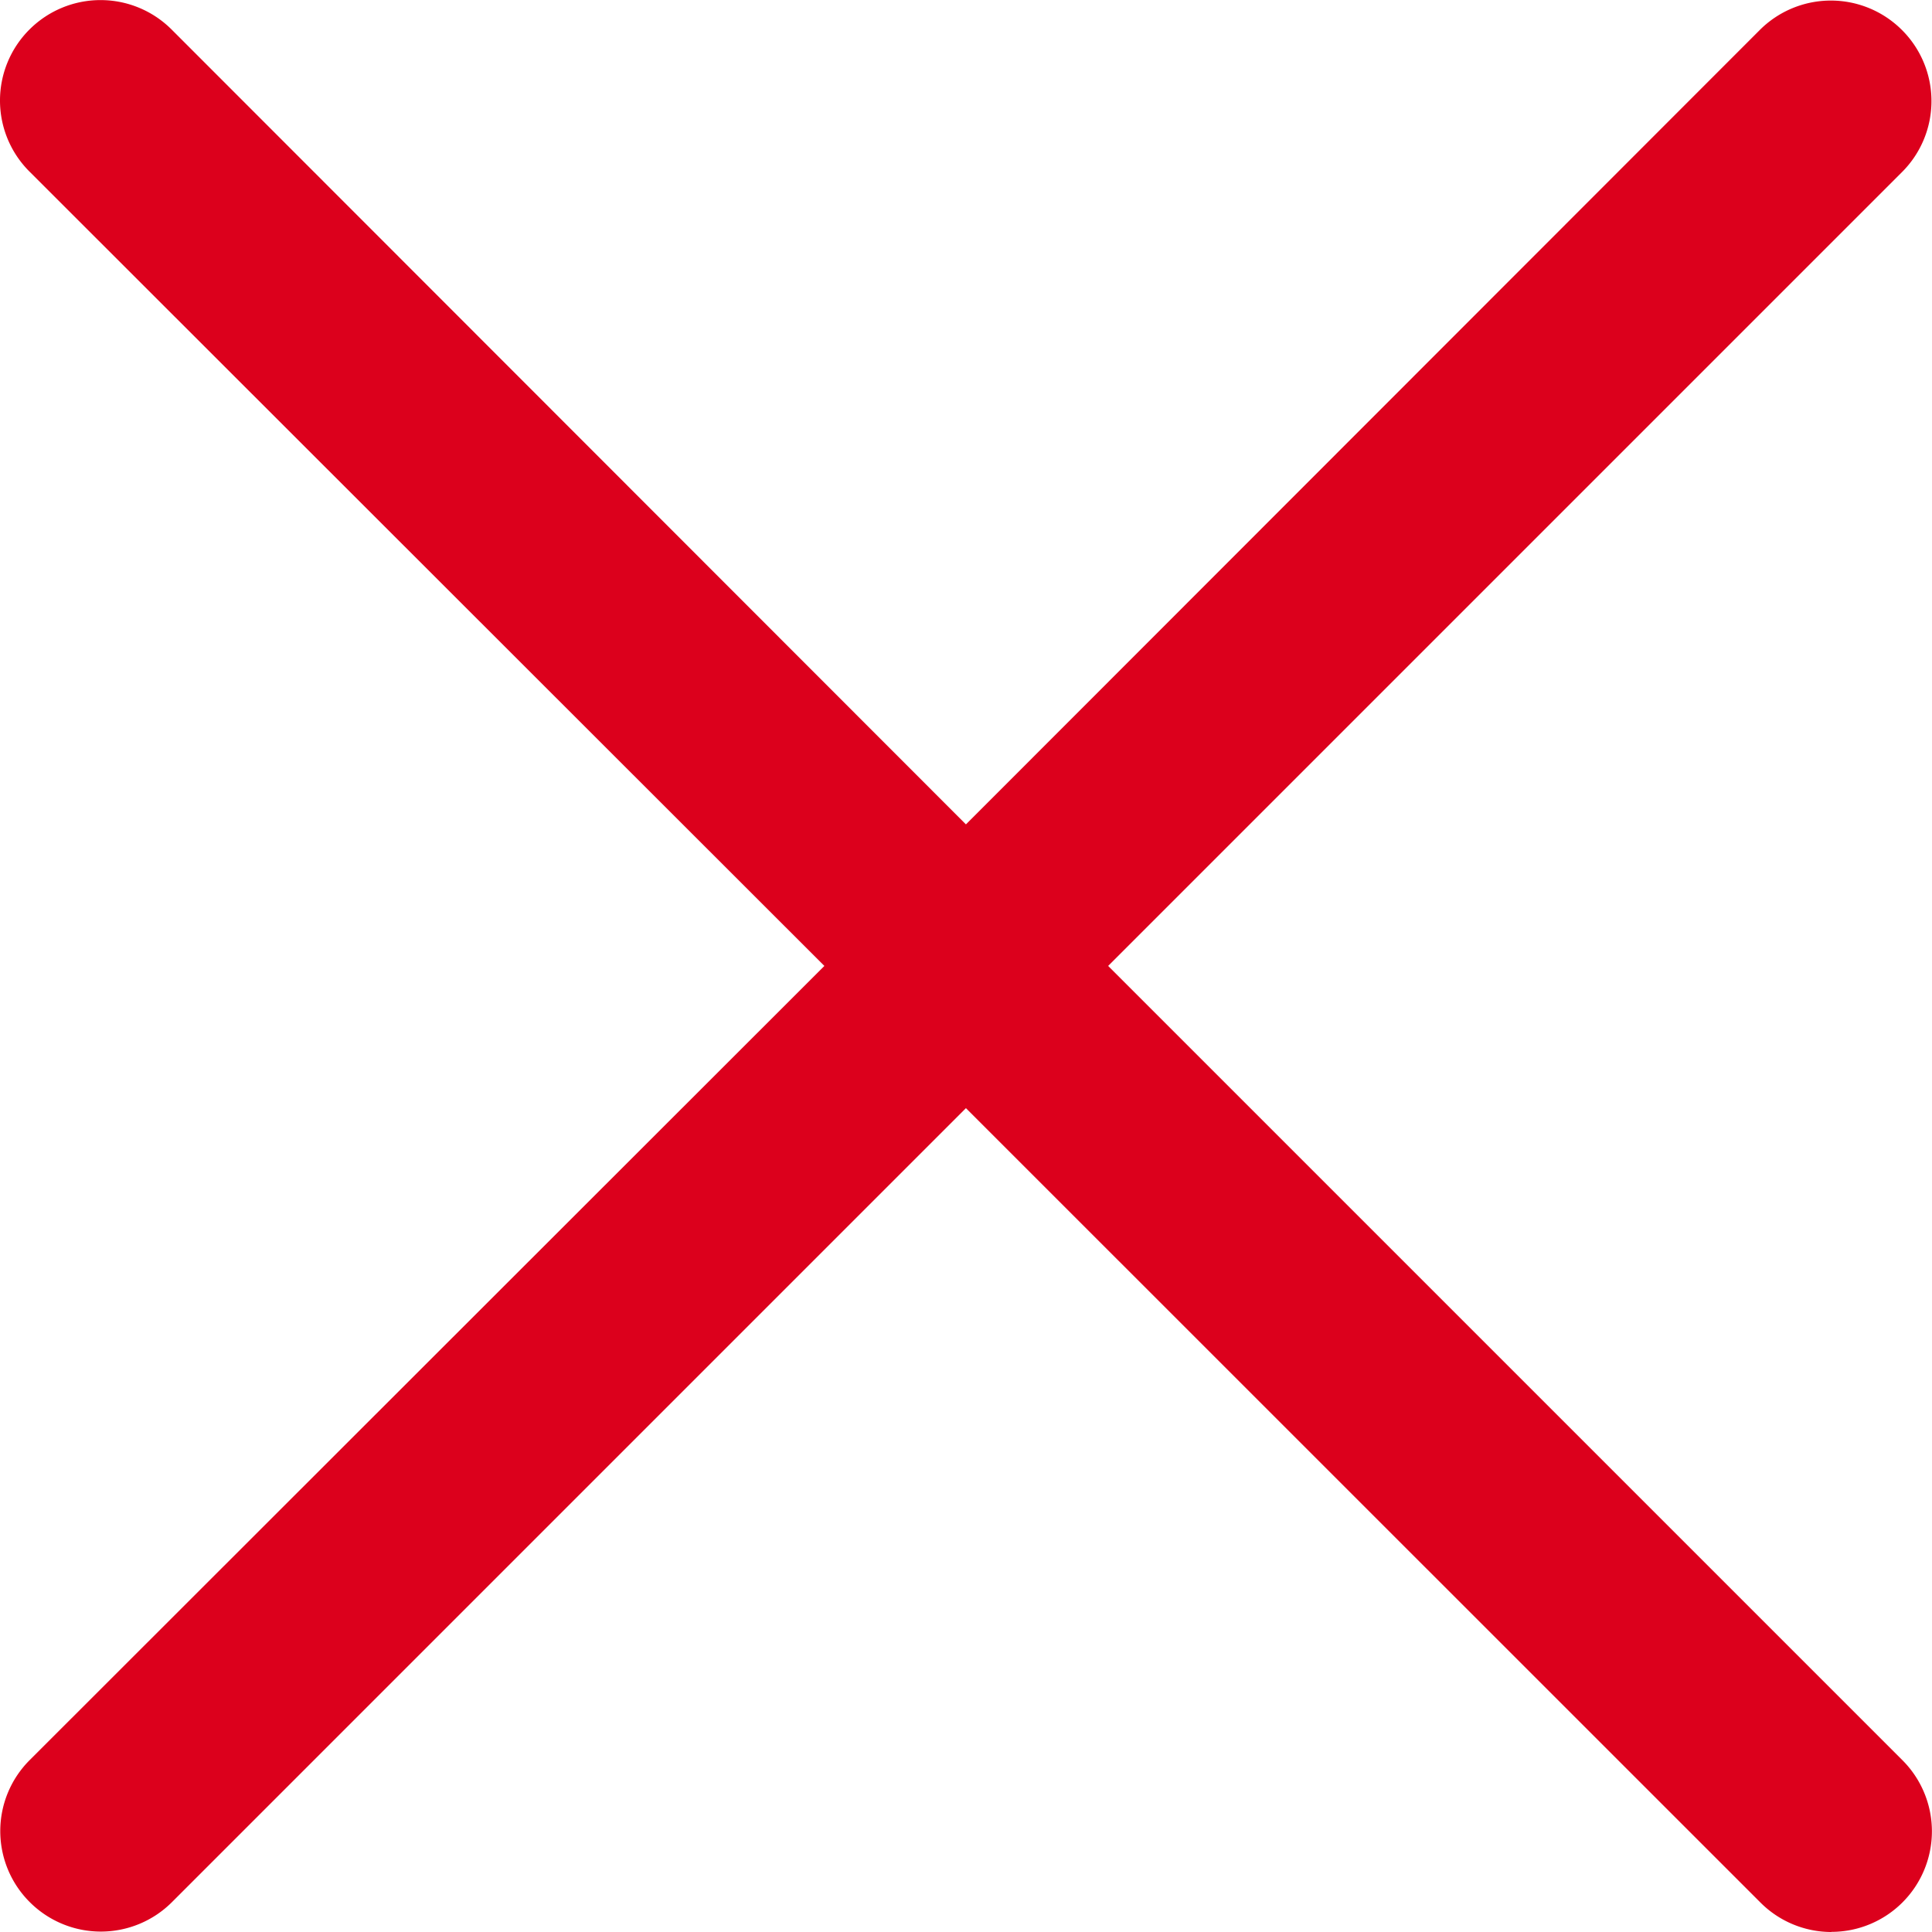 <svg xmlns="http://www.w3.org/2000/svg" width="14.413" height="14.413" viewBox="0 0 14.413 14.413">
  <defs>
    <style>
      .cls-1 {
        fill: #dc001c;
      }
    </style>
  </defs>
  <path id="联合_63_-_轮廓" data-name="联合 63 - 轮廓" class="cls-1" d="M12.913,13.663a.748.748,0,0,1-.53-.22L6.456,7.517.533,13.44a.75.75,0,0,1-1.061,0,.748.748,0,0,1-.22-.53.748.748,0,0,1,.22-.53L5.4,6.456-.53.53A.748.748,0,0,1-.75,0,.748.748,0,0,1-.53-.53.75.75,0,0,1,.53-.53L6.456,5.4,12.378-.526a.75.75,0,0,1,1.061,0,.748.748,0,0,1,.22.53.748.748,0,0,1-.22.53L7.517,6.456l5.926,5.926a.75.75,0,0,1-.53,1.28Z" transform="translate(0.75 0.75)"/>
</svg>
